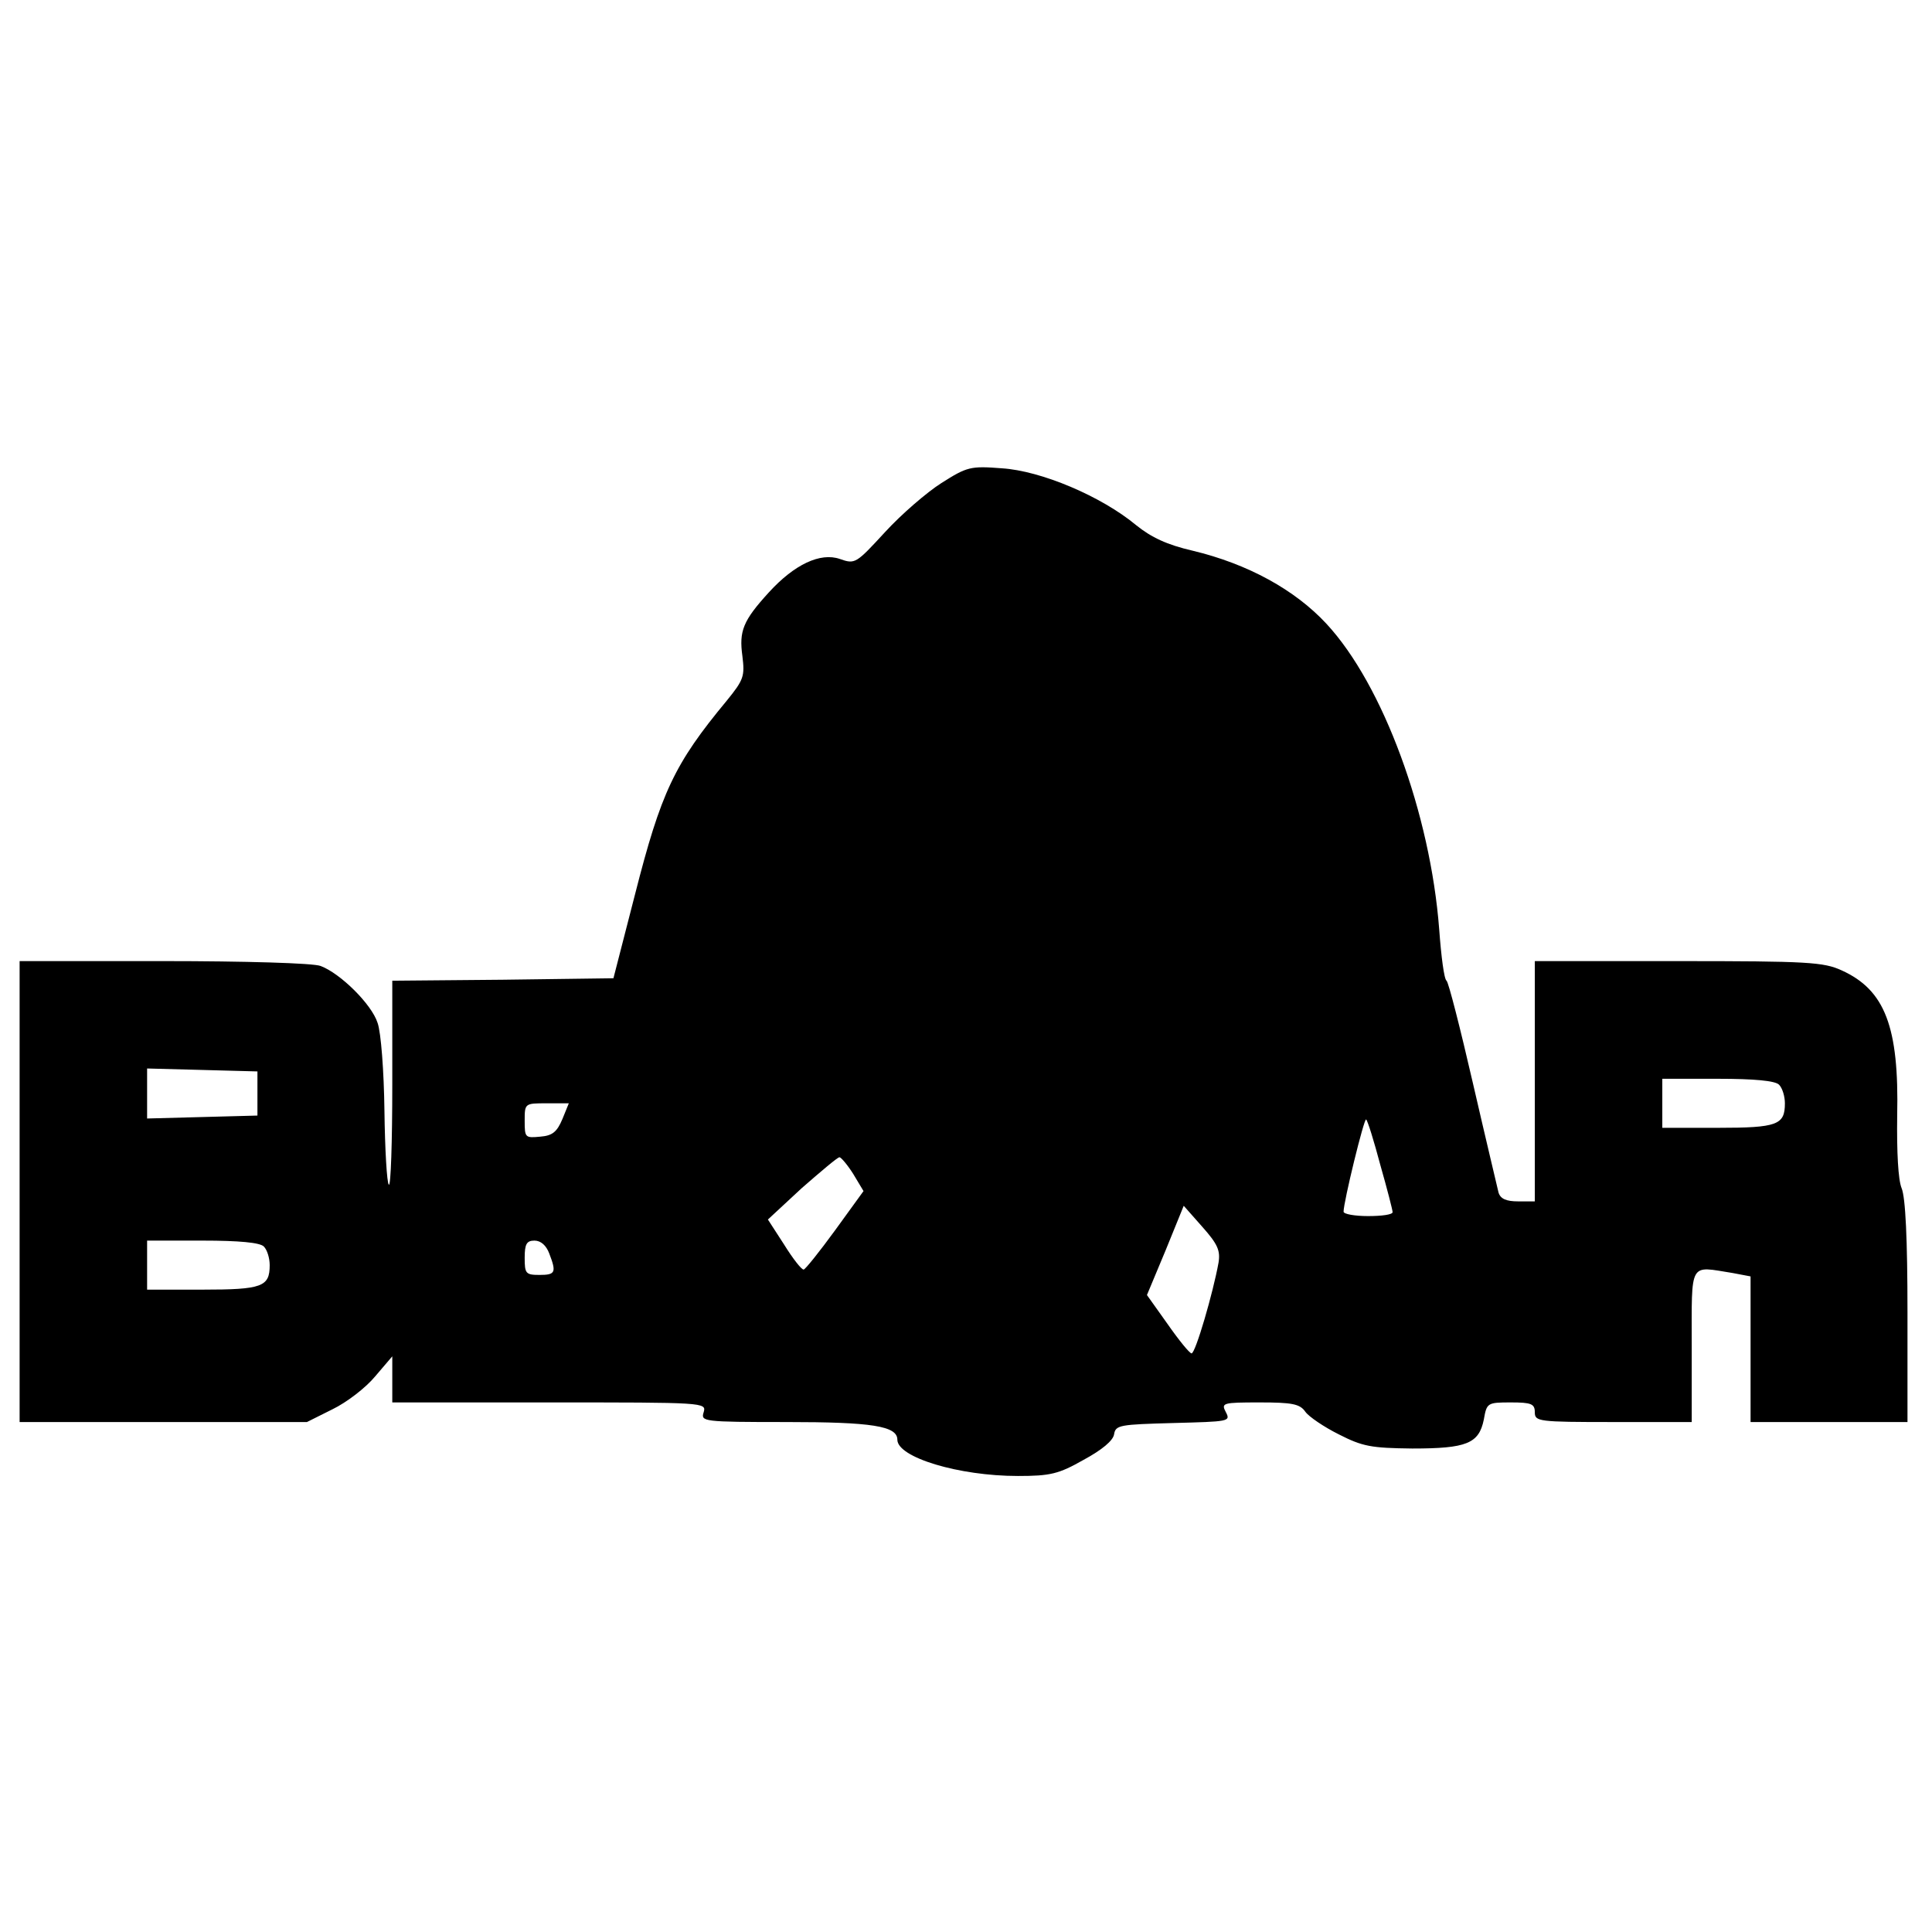 <?xml version="1.0" standalone="no"?>
<!DOCTYPE svg PUBLIC "-//W3C//DTD SVG 20010904//EN"
 "http://www.w3.org/TR/2001/REC-SVG-20010904/DTD/svg10.dtd">
<svg version="1.0" xmlns="http://www.w3.org/2000/svg"
 width="394pt" height="394pt" viewBox="0 0 394 394"
 preserveAspectRatio="xMidYMid meet">
<g transform="translate(0,394) scale(0.1,-0.1)"
fill="#000000" stroke="none">
<path d="M1920 2955 c-30 -19 -82 -64 -115 -100 -59 -64 -61 -66 -92 -55 -40
14 -93 -11 -145 -68 -53 -58 -61 -79 -54 -130 5 -41 3 -48 -32 -91 -107 -129
-134 -187 -187 -395 l-44 -171 -225 -3 -226 -2 0 -212 c0 -116 -3 -208 -7
-204 -4 3 -8 72 -9 151 -1 80 -7 160 -14 179 -12 38 -76 101 -116 116 -14 6
-157 10 -320 10 l-294 0 0 -470 0 -470 293 0 293 0 52 26 c29 14 68 44 87 67
l35 41 0 -47 0 -47 321 0 c316 0 320 0 314 -20 -6 -19 -2 -20 169 -20 174 0
226 -8 226 -36 0 -36 125 -74 246 -74 66 0 83 4 134 33 37 20 60 39 62 52 3
19 12 20 121 23 113 3 117 3 107 22 -10 19 -7 20 69 20 66 0 82 -3 93 -19 7
-10 38 -31 68 -46 49 -25 66 -28 150 -29 111 0 136 10 146 59 6 34 7 35 55 35
42 0 49 -3 49 -20 0 -19 7 -20 160 -20 l160 0 0 155 c0 175 -6 163 83 149 l37
-7 0 -148 0 -149 160 0 160 0 0 224 c0 149 -4 234 -12 253 -7 17 -10 73 -9
148 4 181 -25 256 -113 296 -37 17 -69 19 -333 19 l-293 0 0 -245 0 -245 -34
0 c-24 0 -36 5 -40 18 -2 9 -26 109 -52 222 -26 113 -50 207 -54 210 -5 3 -11
50 -15 105 -18 235 -114 498 -230 623 -64 69 -160 122 -273 149 -52 12 -84 27
-115 52 -71 59 -194 111 -274 116 -64 5 -71 3 -123 -30z m-1395 -1245 l0 -45
-112 -3 -113 -3 0 51 0 51 113 -3 112 -3 0 -45z m3103 18 c7 -7 12 -24 12 -38
0 -44 -15 -50 -137 -50 l-113 0 0 50 0 50 113 0 c75 0 117 -4 125 -12z m-2481
-70 c-11 -26 -20 -34 -45 -36 -31 -3 -32 -2 -32 32 0 36 0 36 45 36 l45 0 -13
-32z m1668 -94 c14 -49 25 -92 25 -96 0 -5 -22 -8 -50 -8 -27 0 -50 4 -50 9 0
20 42 192 46 188 3 -2 16 -44 29 -93z m-1075 -18 l21 -35 -58 -80 c-32 -44
-61 -80 -64 -80 -4 -1 -22 22 -40 51 l-33 51 69 64 c39 34 73 63 77 63 3 0 16
-15 28 -34z m745 -181 c-11 -61 -47 -185 -55 -185 -4 0 -26 27 -49 60 l-42 59
38 91 37 91 38 -43 c31 -35 37 -48 33 -73z m-1947 33 c7 -7 12 -24 12 -38 0
-44 -15 -50 -137 -50 l-113 0 0 50 0 50 113 0 c75 0 117 -4 125 -12z m582 -14
c15 -39 13 -44 -20 -44 -28 0 -30 3 -30 35 0 28 4 35 20 35 13 0 24 -10 30
-26z"/>
</g>
</svg>
